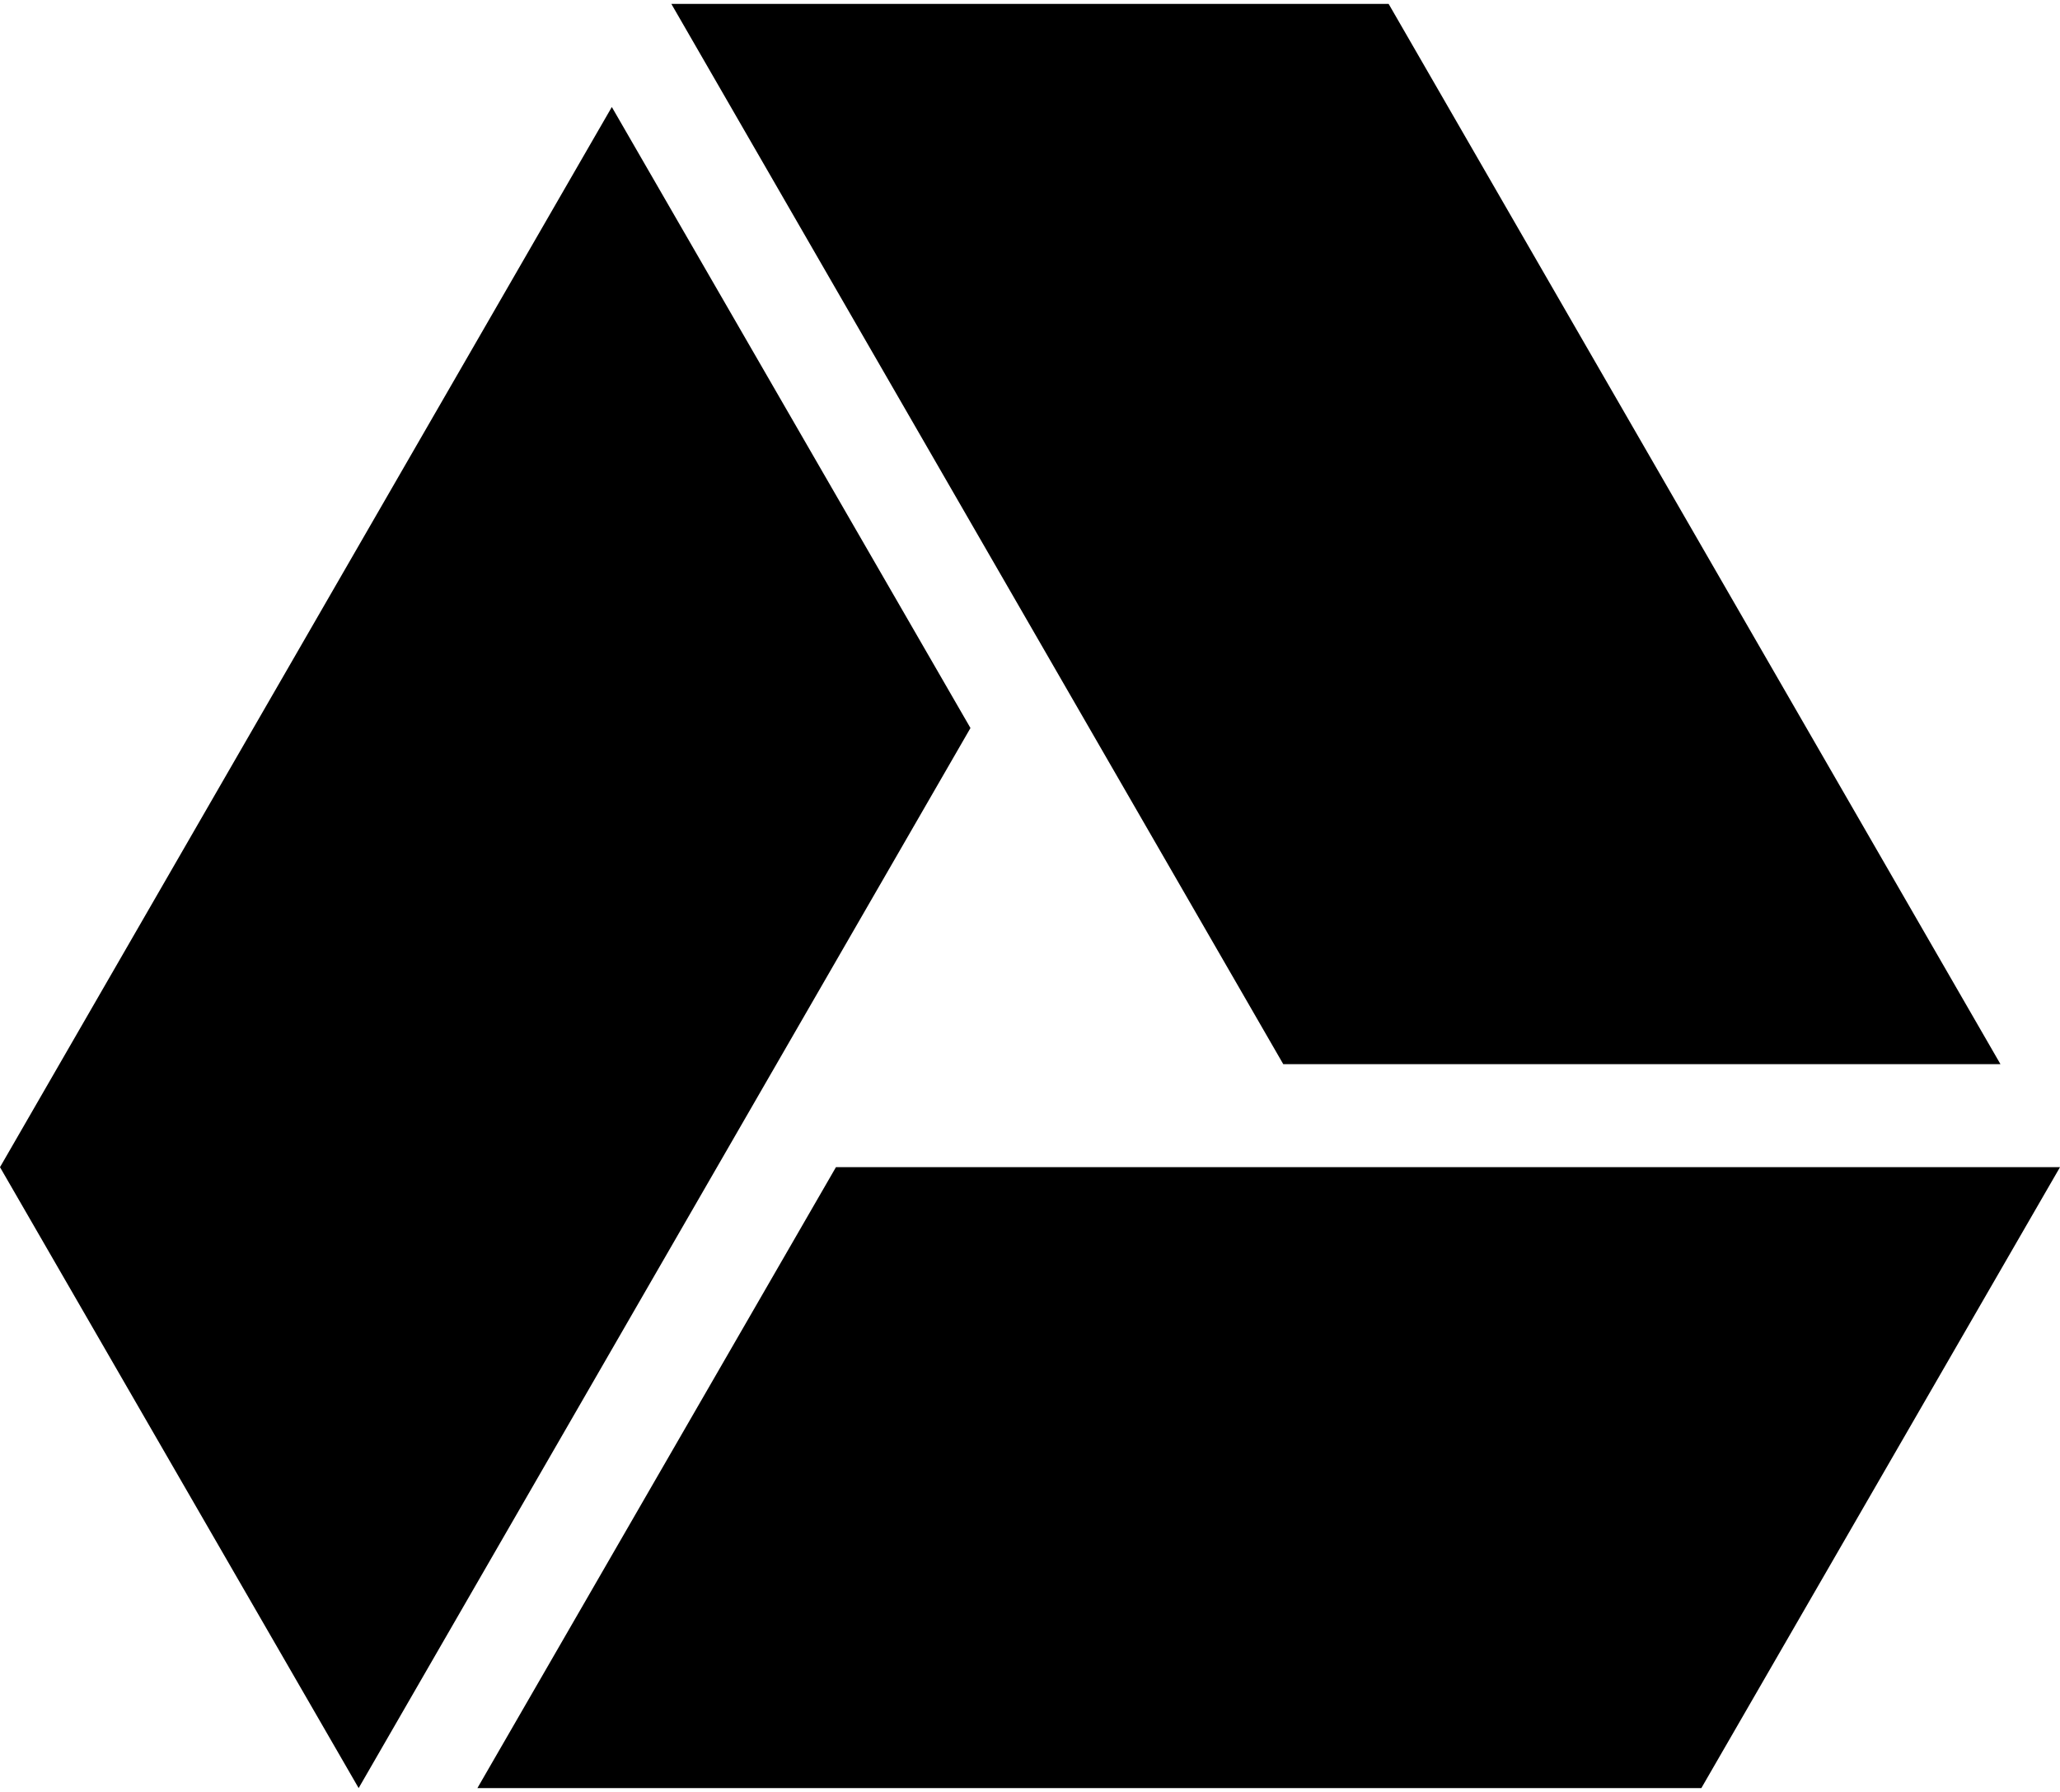 <svg xmlns="http://www.w3.org/2000/svg" width="200" height="174" viewBox="0 0 200 174" fill="none"><path d="M59.4 10.39L94.22 70.69L34.82 173.62L0 113.33L59.4 10.39ZM81.16 113.33H200L165.18 173.62H46.35L81.16 113.33ZM124.59 103.33L65.18 0.38H134.82L194.22 103.33H124.59Z" fill="black"></path></svg>